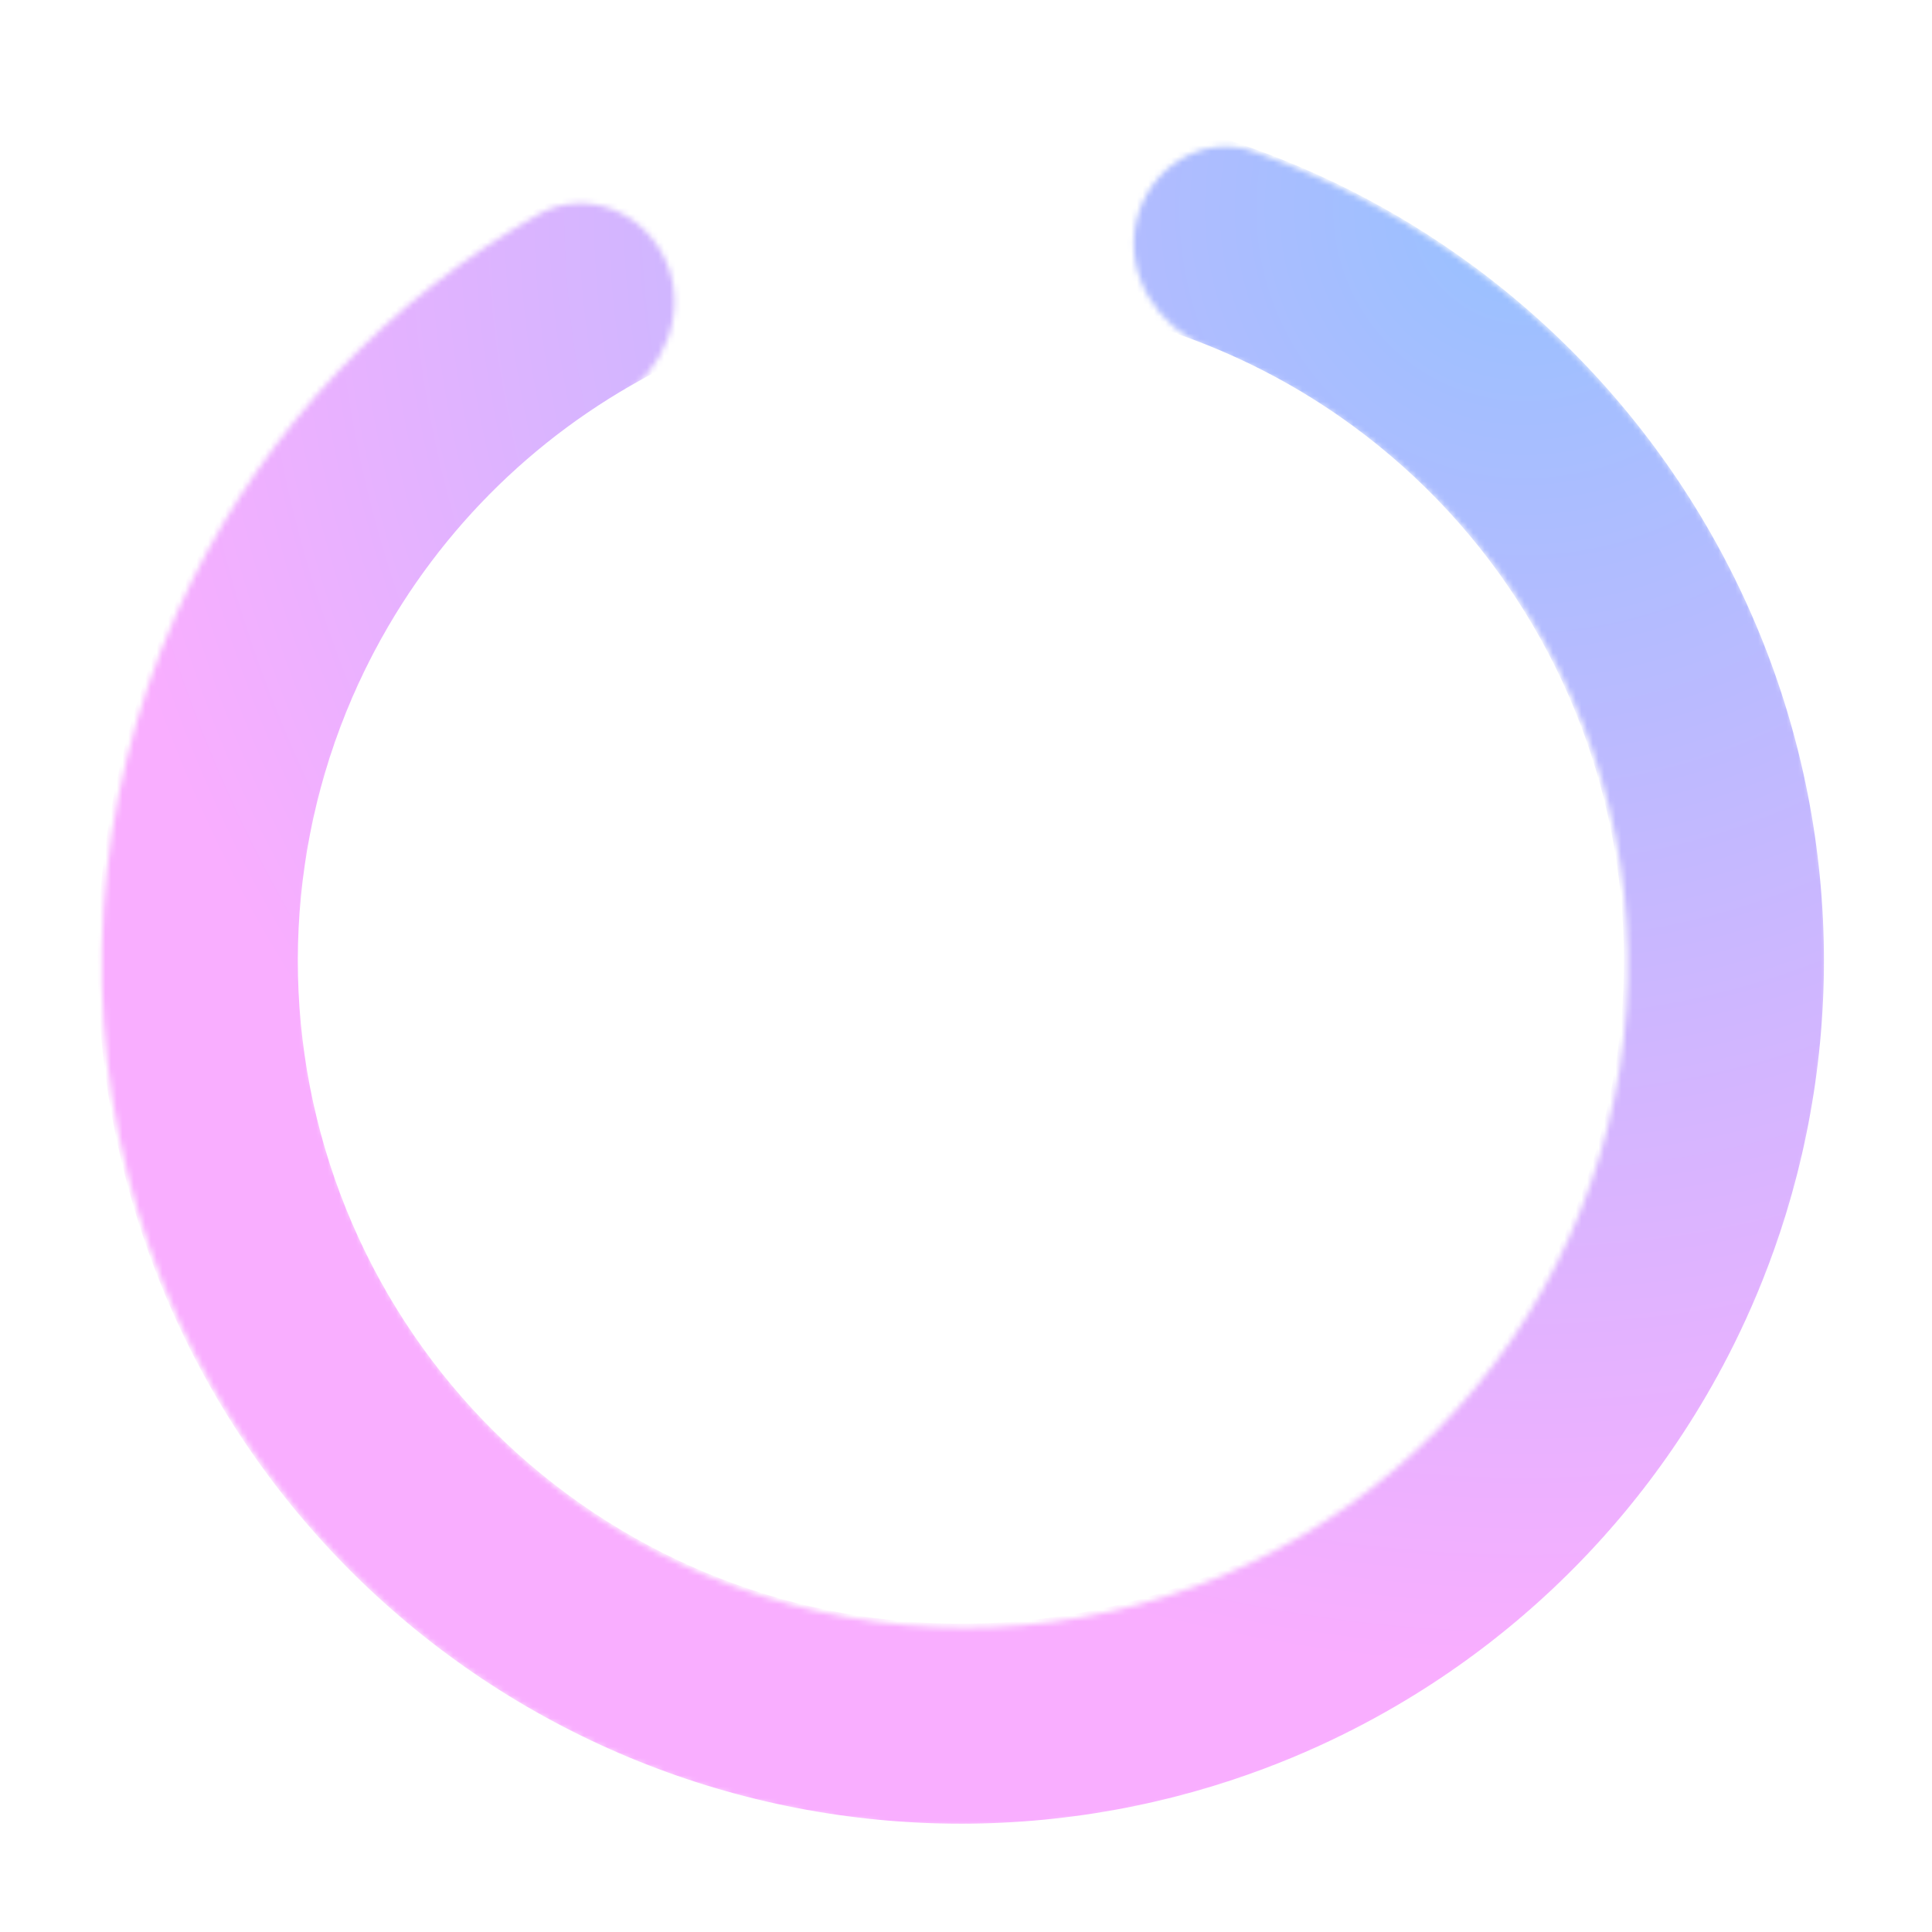 <svg width="339" height="339" viewBox="0 0 339 339" fill="none" xmlns="http://www.w3.org/2000/svg">
<mask id="mask0_513_1448" style="mask-type:alpha" maskUnits="userSpaceOnUse" x="17" y="25" width="304" height="296">
<path d="M199.382 38.796C201.559 29.351 211.029 23.363 220.159 26.617C248.342 36.663 273.053 54.887 291.014 79.142C312.473 108.12 322.888 143.804 320.386 179.776C317.883 215.747 302.628 249.646 277.364 275.373C252.099 301.101 218.484 316.97 182.563 320.126C146.643 323.282 110.776 313.517 81.412 292.588C52.049 271.66 31.117 240.94 22.381 205.956C13.645 170.972 17.678 134.018 33.756 101.742C47.213 74.728 68.368 52.474 94.367 37.668C102.79 32.872 113.16 37.117 116.95 46.038C120.74 54.959 116.488 65.155 108.238 70.243C89.865 81.575 74.901 97.865 65.174 117.393C52.822 142.188 49.724 170.576 56.435 197.452C63.146 224.328 79.227 247.927 101.785 264.005C124.342 280.083 151.897 287.585 179.492 285.161C207.086 282.736 232.911 270.545 252.32 250.781C271.728 231.016 283.448 204.974 285.37 177.34C287.293 149.705 279.292 122.292 262.806 100.03C249.823 82.497 232.248 69.066 212.181 61.112C203.17 57.54 197.205 48.241 199.382 38.796Z" fill="#4C4B61"/>
</mask>
<g mask="url(#mask0_513_1448)">
<g filter="url(#filter0_d_513_1448)">
<path d="M132.348 39.665C129.724 30.335 119.979 24.804 111.014 28.489C80.442 41.057 54.656 63.363 37.825 92.184C18.028 126.082 12.168 166.343 21.479 204.478C30.791 242.613 54.547 275.643 87.738 296.603C120.93 317.563 160.963 324.815 199.398 316.831C237.834 308.848 271.667 286.251 293.765 253.806C315.863 221.361 324.499 181.603 317.852 142.914C311.206 104.225 289.796 69.629 258.136 46.419C231.22 26.687 198.683 16.496 165.635 17.143C155.944 17.333 149.207 26.288 150.516 35.891V35.891C151.825 45.495 160.698 52.079 170.389 52.228C194.37 52.597 217.811 60.379 237.384 74.728C261.705 92.558 278.153 119.135 283.259 148.857C288.365 178.579 281.731 209.122 264.754 234.047C247.778 258.972 221.787 276.332 192.26 282.465C162.733 288.598 131.978 283.027 106.479 266.925C80.981 250.823 62.731 225.449 55.577 196.152C48.424 166.856 52.926 135.926 68.135 109.885C80.373 88.928 98.776 72.454 120.626 62.565C129.456 58.569 134.973 48.996 132.348 39.665V39.665Z" fill="url(#paint0_radial_513_1448)"/>
</g>
</g>
<defs>
<filter id="filter0_d_513_1448" x="-19.863" y="-19.905" width="376.922" height="376.922" filterUnits="userSpaceOnUse" color-interpolation-filters="sRGB">
<feFlood flood-opacity="0" result="BackgroundImageFix"/>
<feColorMatrix in="SourceAlpha" type="matrix" values="0 0 0 0 0 0 0 0 0 0 0 0 0 0 0 0 0 0 127 0" result="hardAlpha"/>
<feOffset/>
<feGaussianBlur stdDeviation="18.51"/>
<feComposite in2="hardAlpha" operator="out"/>
<feColorMatrix type="matrix" values="0 0 0 0 0 0 0 0 0 0 0 0 0 0 0 0 0 0 0.34 0"/>
<feBlend mode="normal" in2="BackgroundImageFix" result="effect1_dropShadow_513_1448"/>
<feBlend mode="normal" in="SourceGraphic" in2="effect1_dropShadow_513_1448" result="shape"/>
</filter>
<radialGradient id="paint0_radial_513_1448" cx="0" cy="0" r="1" gradientUnits="userSpaceOnUse" gradientTransform="translate(268.503 37.176) rotate(123.566) scale(256.504)">
<stop stop-color="#97C1FF"/>
<stop offset="1" stop-color="#F9AEFF"/>
</radialGradient>
</defs>
</svg>
